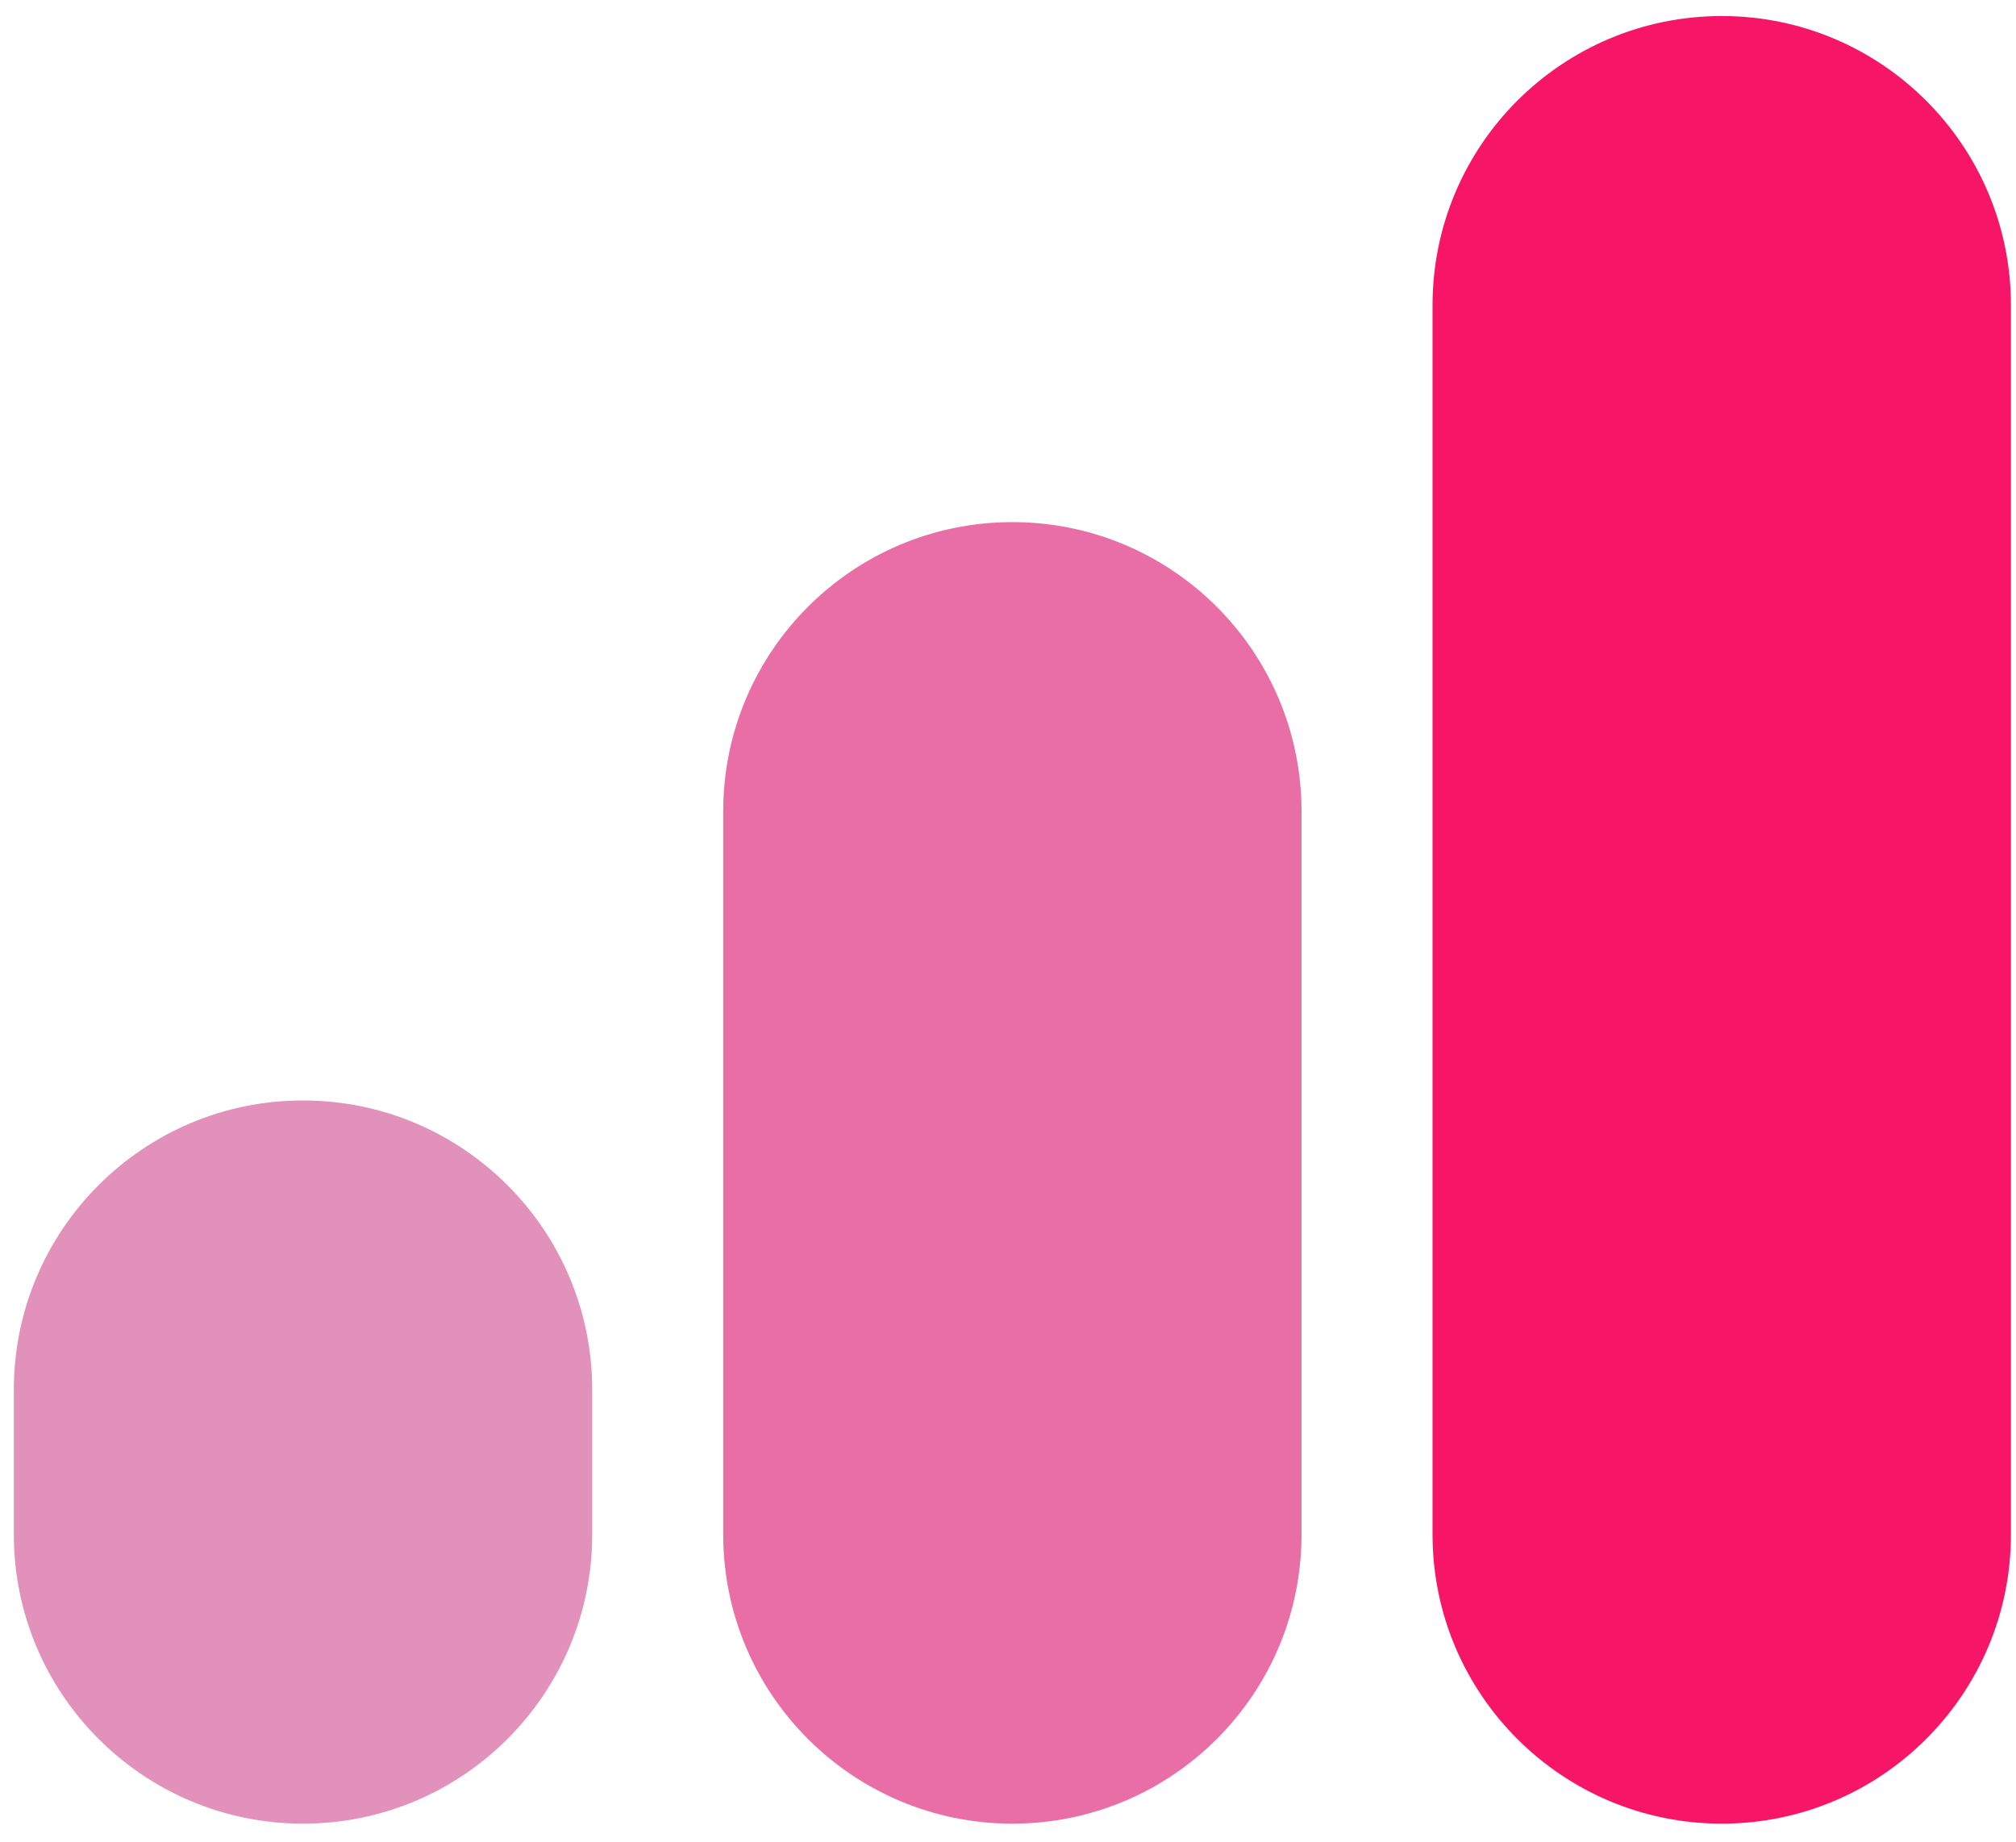 <?xml version="1.0" encoding="UTF-8"?> <svg xmlns="http://www.w3.org/2000/svg" xmlns:xlink="http://www.w3.org/1999/xlink" width="104px" height="95px" viewBox="0 0 104 95"> <!-- Generator: Sketch 51.2 (57519) - http://www.bohemiancoding.com/sketch --> <title>schema-pro</title> <desc>Created with Sketch.</desc> <defs></defs> <g id="Symbols" stroke="none" stroke-width="1" fill="none" fill-rule="evenodd"> <g id="schema-pro" transform="translate(0, -2)" fill-rule="nonzero"> <g id="Group"> <path d="M103.738,81.155 C103.738,89.386 97.057,96.068 88.822,96.068 C80.582,96.068 73.901,89.382 73.901,81.155 L73.901,17.745 C73.901,9.505 80.582,2.827 88.822,2.827 C97.057,2.827 103.738,9.505 103.738,17.745 L103.738,81.155 Z" id="Shape" fill="#F71568"></path> <path d="M67.142,81.155 C67.142,89.386 60.466,96.068 52.226,96.068 C43.986,96.068 37.309,89.382 37.309,81.155 L37.309,43.85 C37.309,35.614 43.986,28.932 52.226,28.932 C60.466,28.932 67.142,35.618 67.142,43.85 L67.142,81.155 Z" id="Shape" fill="#EA6EA6"></path> <path d="M30.551,81.155 C30.551,89.386 23.87,96.068 15.63,96.068 C7.395,96.068 0.714,89.382 0.714,81.155 L0.714,73.686 C0.714,65.445 7.395,58.764 15.63,58.764 C23.87,58.764 30.551,65.45 30.551,73.686 L30.551,81.155 Z" id="Shape" fill="#E291BA"></path> </g> </g> </g> </svg> 